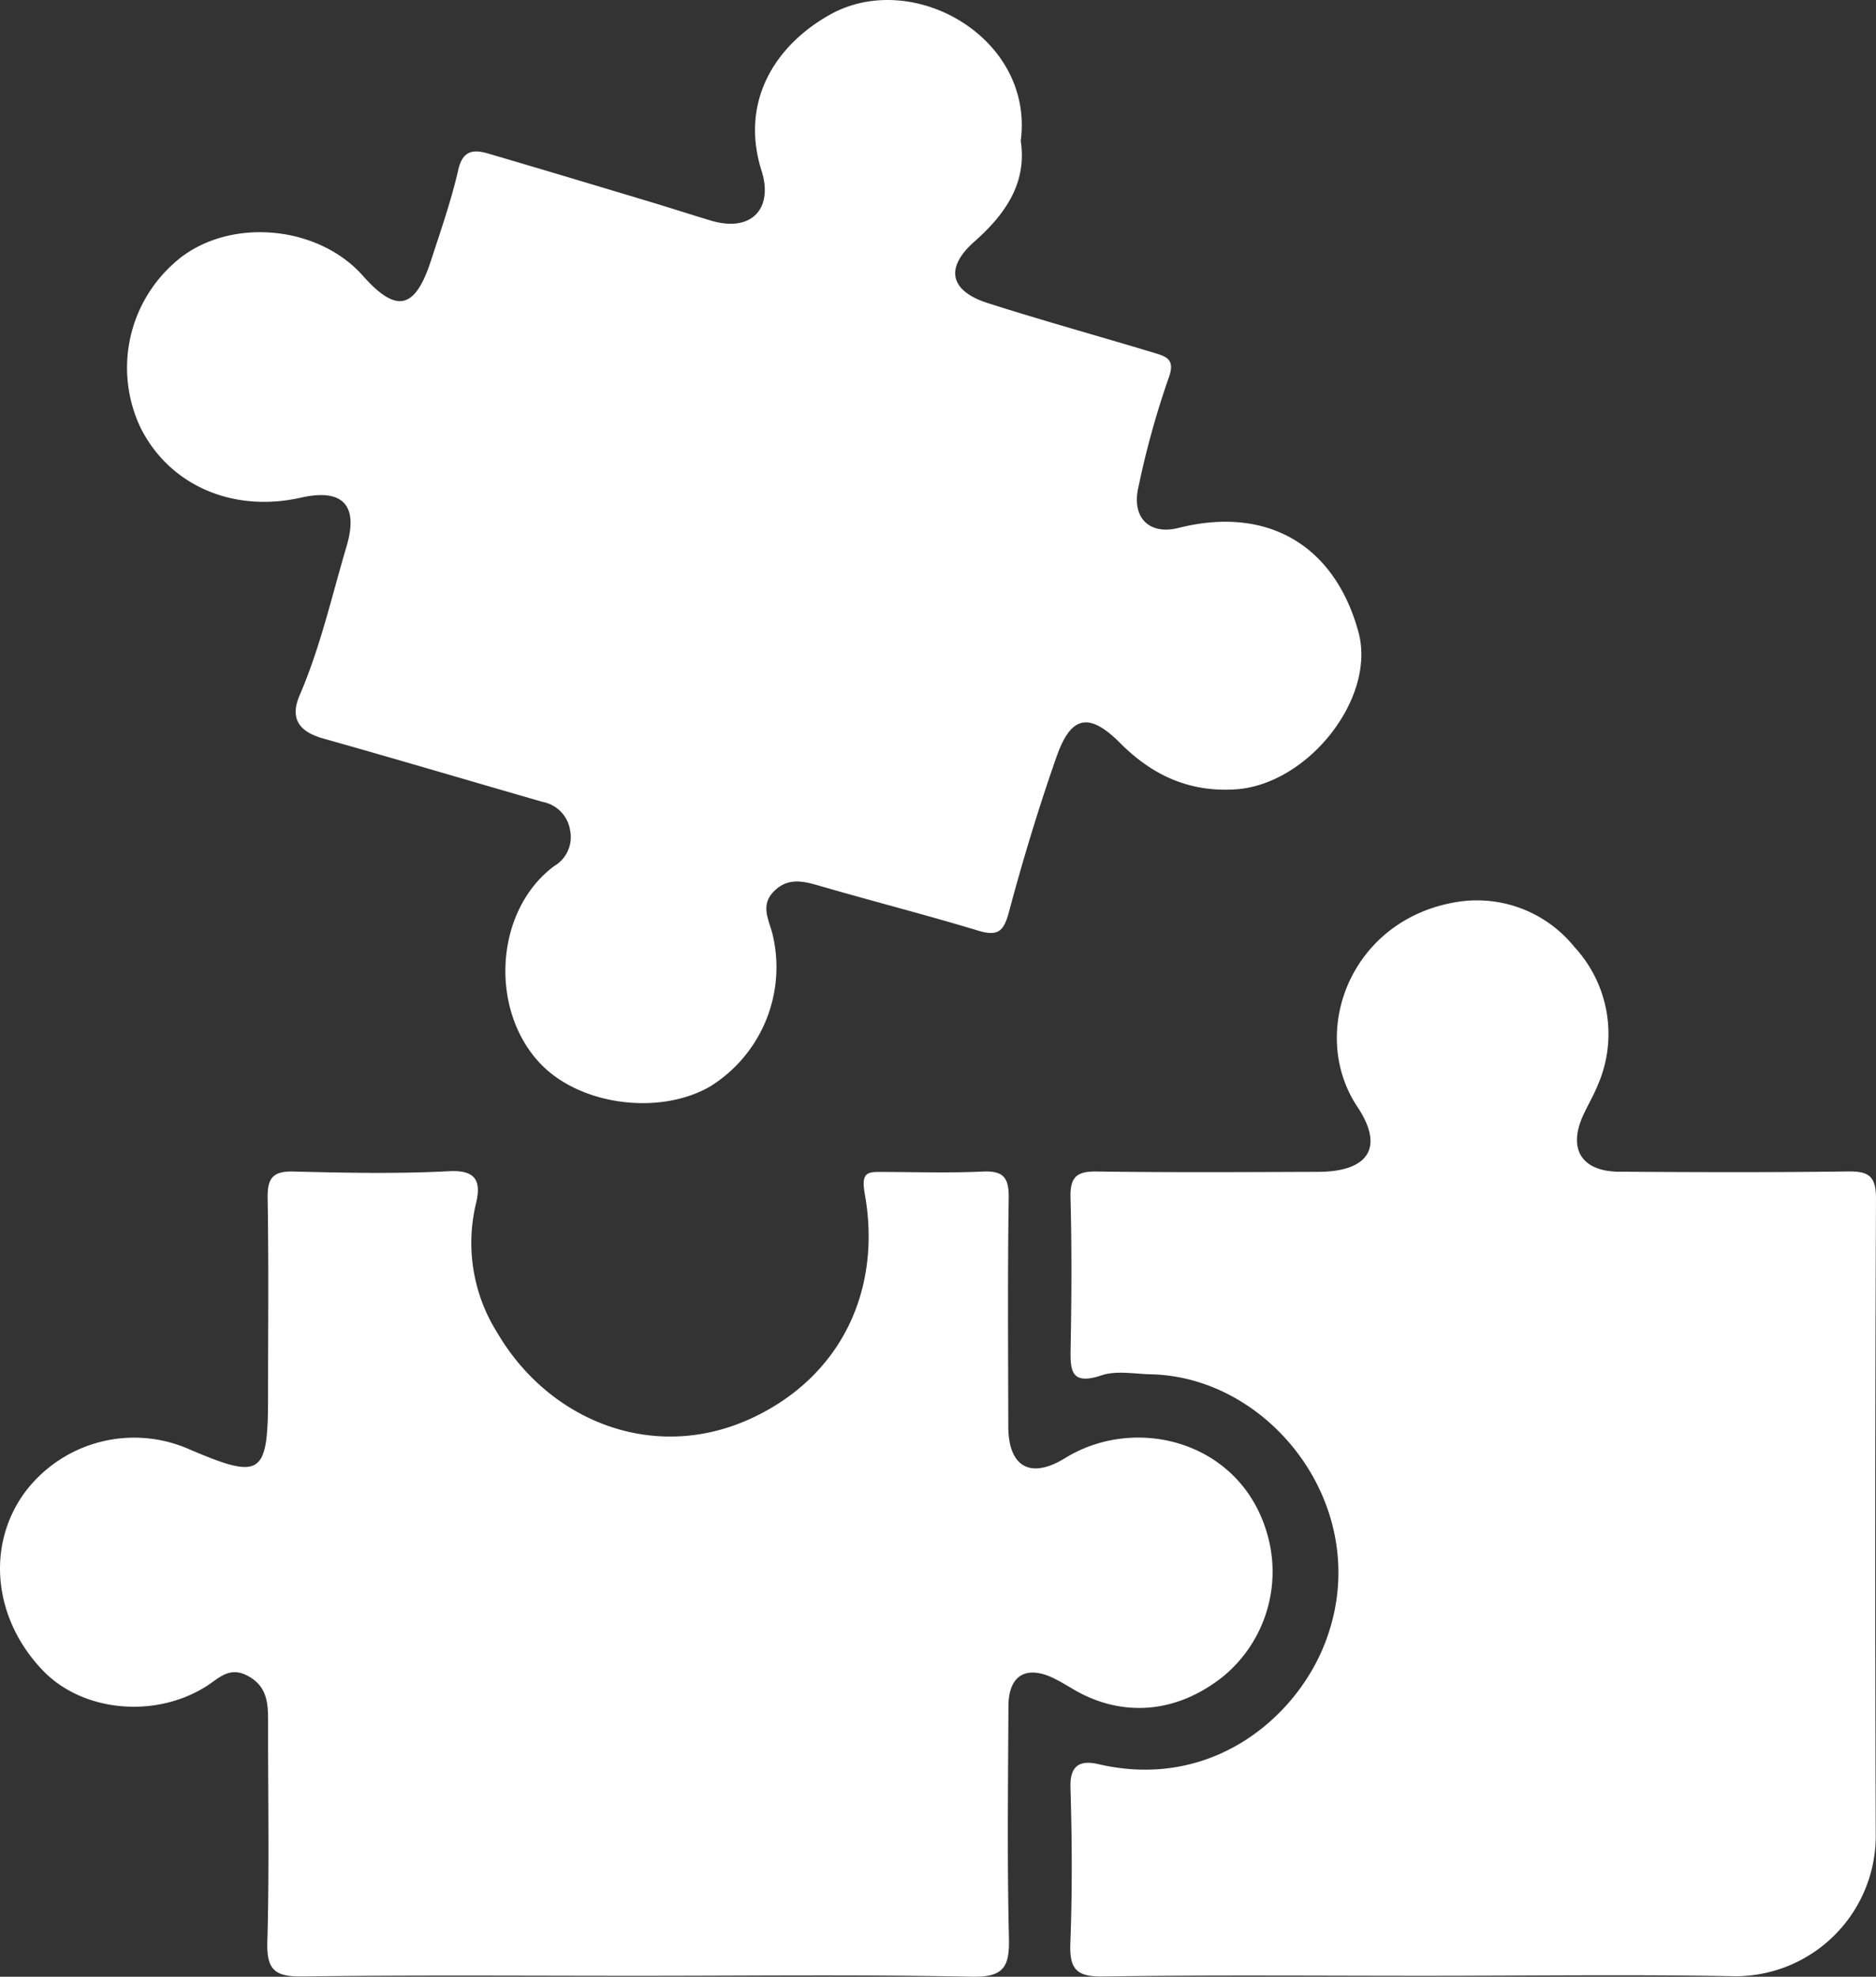 <svg xmlns="http://www.w3.org/2000/svg" width="224.023" height="236" viewBox="0 0 224.023 236">
  <rect x="0" y="0" width="224.023" height="236" fill="#333333" stroke="none"/>
  <g id="Group_1758" data-name="Group 1758" transform="translate(2052.016 -291.093)">
    <path id="Path_3967" data-name="Path 3967" d="M-1926.131,307.913c.767,5.035-1.844,8.76-5.53,12.02-3.527,3.117-2.991,5.883,1.616,7.353,6.562,2.095,13.205,3.931,19.8,5.921,1.508.456,2.652.76,1.727,3.149a103.66,103.66,0,0,0-3.533,12.765c-.913,3.726,1.221,5.892,4.765,5,10.555-2.667,18.639,2.011,21.482,12.431,2.156,7.9-6.058,18.258-14.738,18.786-5.511.335-9.892-1.7-13.7-5.516-3.7-3.716-5.88-3.335-7.618,1.625-2.137,6.1-4.018,12.3-5.686,18.55-.626,2.345-1.353,2.906-3.679,2.2-6.237-1.885-12.554-3.5-18.813-5.312-1.96-.567-3.793-1.089-5.494.55-1.661,1.6-.812,3.193-.286,5a16.772,16.772,0,0,1-7.425,18.383c-6.031,3.46-15.383,2.243-20.133-2.619-6.256-6.4-5.624-18.374,1.521-23.7a4.01,4.01,0,0,0,1.918-4.238,4.092,4.092,0,0,0-3.317-3.437c-8.72-2.516-17.421-5.1-26.158-7.558-2.879-.809-4.041-2.36-2.82-5.191,2.471-5.733,3.831-11.811,5.595-17.761,1.462-4.933-.484-6.93-5.438-5.811-8.126,1.837-15.689-1.447-19.146-8.311a16.691,16.691,0,0,1,3.877-19.586c6-5.588,17.056-4.9,22.664,1.419,4,4.506,6.223,4.023,8.127-1.833,1.164-3.579,2.416-7.149,3.249-10.809.544-2.394,1.85-2.465,3.615-1.947,6.369,1.866,12.726,3.778,19.082,5.687,2.483.745,4.95,1.548,7.433,2.293,5.042,1.511,7.478-1.572,6.1-5.907-2.653-8.365,1.706-15.086,8.213-18.694C-1938.987,287.342-1924.51,295.609-1926.131,307.913Z" transform="translate(-3.993)" fill="#fff"/>
    <path id="Path_3968" data-name="Path 3968" d="M-1975.908,563.853c-13.317,0-26.635-.1-39.95.073-3.174.041-4.33-.642-4.235-4.057.249-8.827.075-17.666.089-26.5,0-2.169-.146-4.119-2.448-5.342-2.164-1.15-3.395.279-4.9,1.237-6.15,3.911-14.811,3.069-19.549-1.87-5.872-6.119-6.785-14.815-2.224-21.161a16.313,16.313,0,0,1,19.634-5.281c8.676,3.72,9.484,3.19,9.484-6.22,0-7.911.083-15.823-.049-23.732-.04-2.393.622-3.237,3.1-3.173,6.193.159,12.4.284,18.584-.039,3.437-.18,3.78,1.432,3.184,3.909a20.109,20.109,0,0,0,2.583,15.421c6.183,10.535,18.865,15.7,30.7,9.992,10.447-5.039,15.2-15.271,13.152-26.651-.482-2.674.443-2.588,2.217-2.583,3.956.012,7.917.138,11.865-.047,2.448-.114,3.145.7,3.109,3.129-.134,9.1-.065,18.194-.049,27.292.009,4.832,2.623,6.355,6.8,3.782,8.823-5.438,22.013-1.72,24.466,10.49a16.207,16.207,0,0,1-5.686,15.652c-5.856,4.613-12.372,4.682-17.828,1.458-.79-.467-1.577-.948-2.4-1.341-3.254-1.542-5.317-.288-5.334,3.349-.045,9.229-.159,18.462.059,27.686.082,3.427-.593,4.708-4.415,4.631C-1949.271,563.687-1962.591,563.853-1975.908,563.853Z" transform="translate(0 -36.867)" fill="#fff"/>
    <path id="Path_3969" data-name="Path 3969" d="M-1848.272,555.328c-12.788,0-25.577-.11-38.362.078-3.2.047-3.981-.948-3.865-4,.237-6.187.2-12.393.014-18.584-.081-2.736,1.253-3.252,3.346-2.765,13.276,3.085,23.215-5.251,26.824-13.9,6.644-15.921-5.887-32.331-20.559-32.645-1.977-.042-4.118-.474-5.9.123-3.745,1.257-3.742-.667-3.69-3.38.112-5.93.141-11.868-.016-17.8-.064-2.413.659-3.191,3.1-3.157,8.831.127,17.665.071,26.5.041,5.914-.021,7.926-2.859,4.67-7.74-5.983-8.97-.757-22.66,12.221-24.529a14.949,14.949,0,0,1,13.693,5.437,15.278,15.278,0,0,1,2.771,16.5c-.49,1.216-1.169,2.354-1.719,3.548-1.864,4.041-.22,6.737,4.262,6.768,9.1.062,18.194.093,27.289-.03,2.458-.033,3.407.487,3.4,3.216q-.159,38.166-.029,76.332a16.773,16.773,0,0,1-16.775,16.536C-1823.483,555.15-1835.879,555.328-1848.272,555.328Z" transform="translate(-33.701 -28.343)" fill="#fff"/>
  </g>
</svg>
